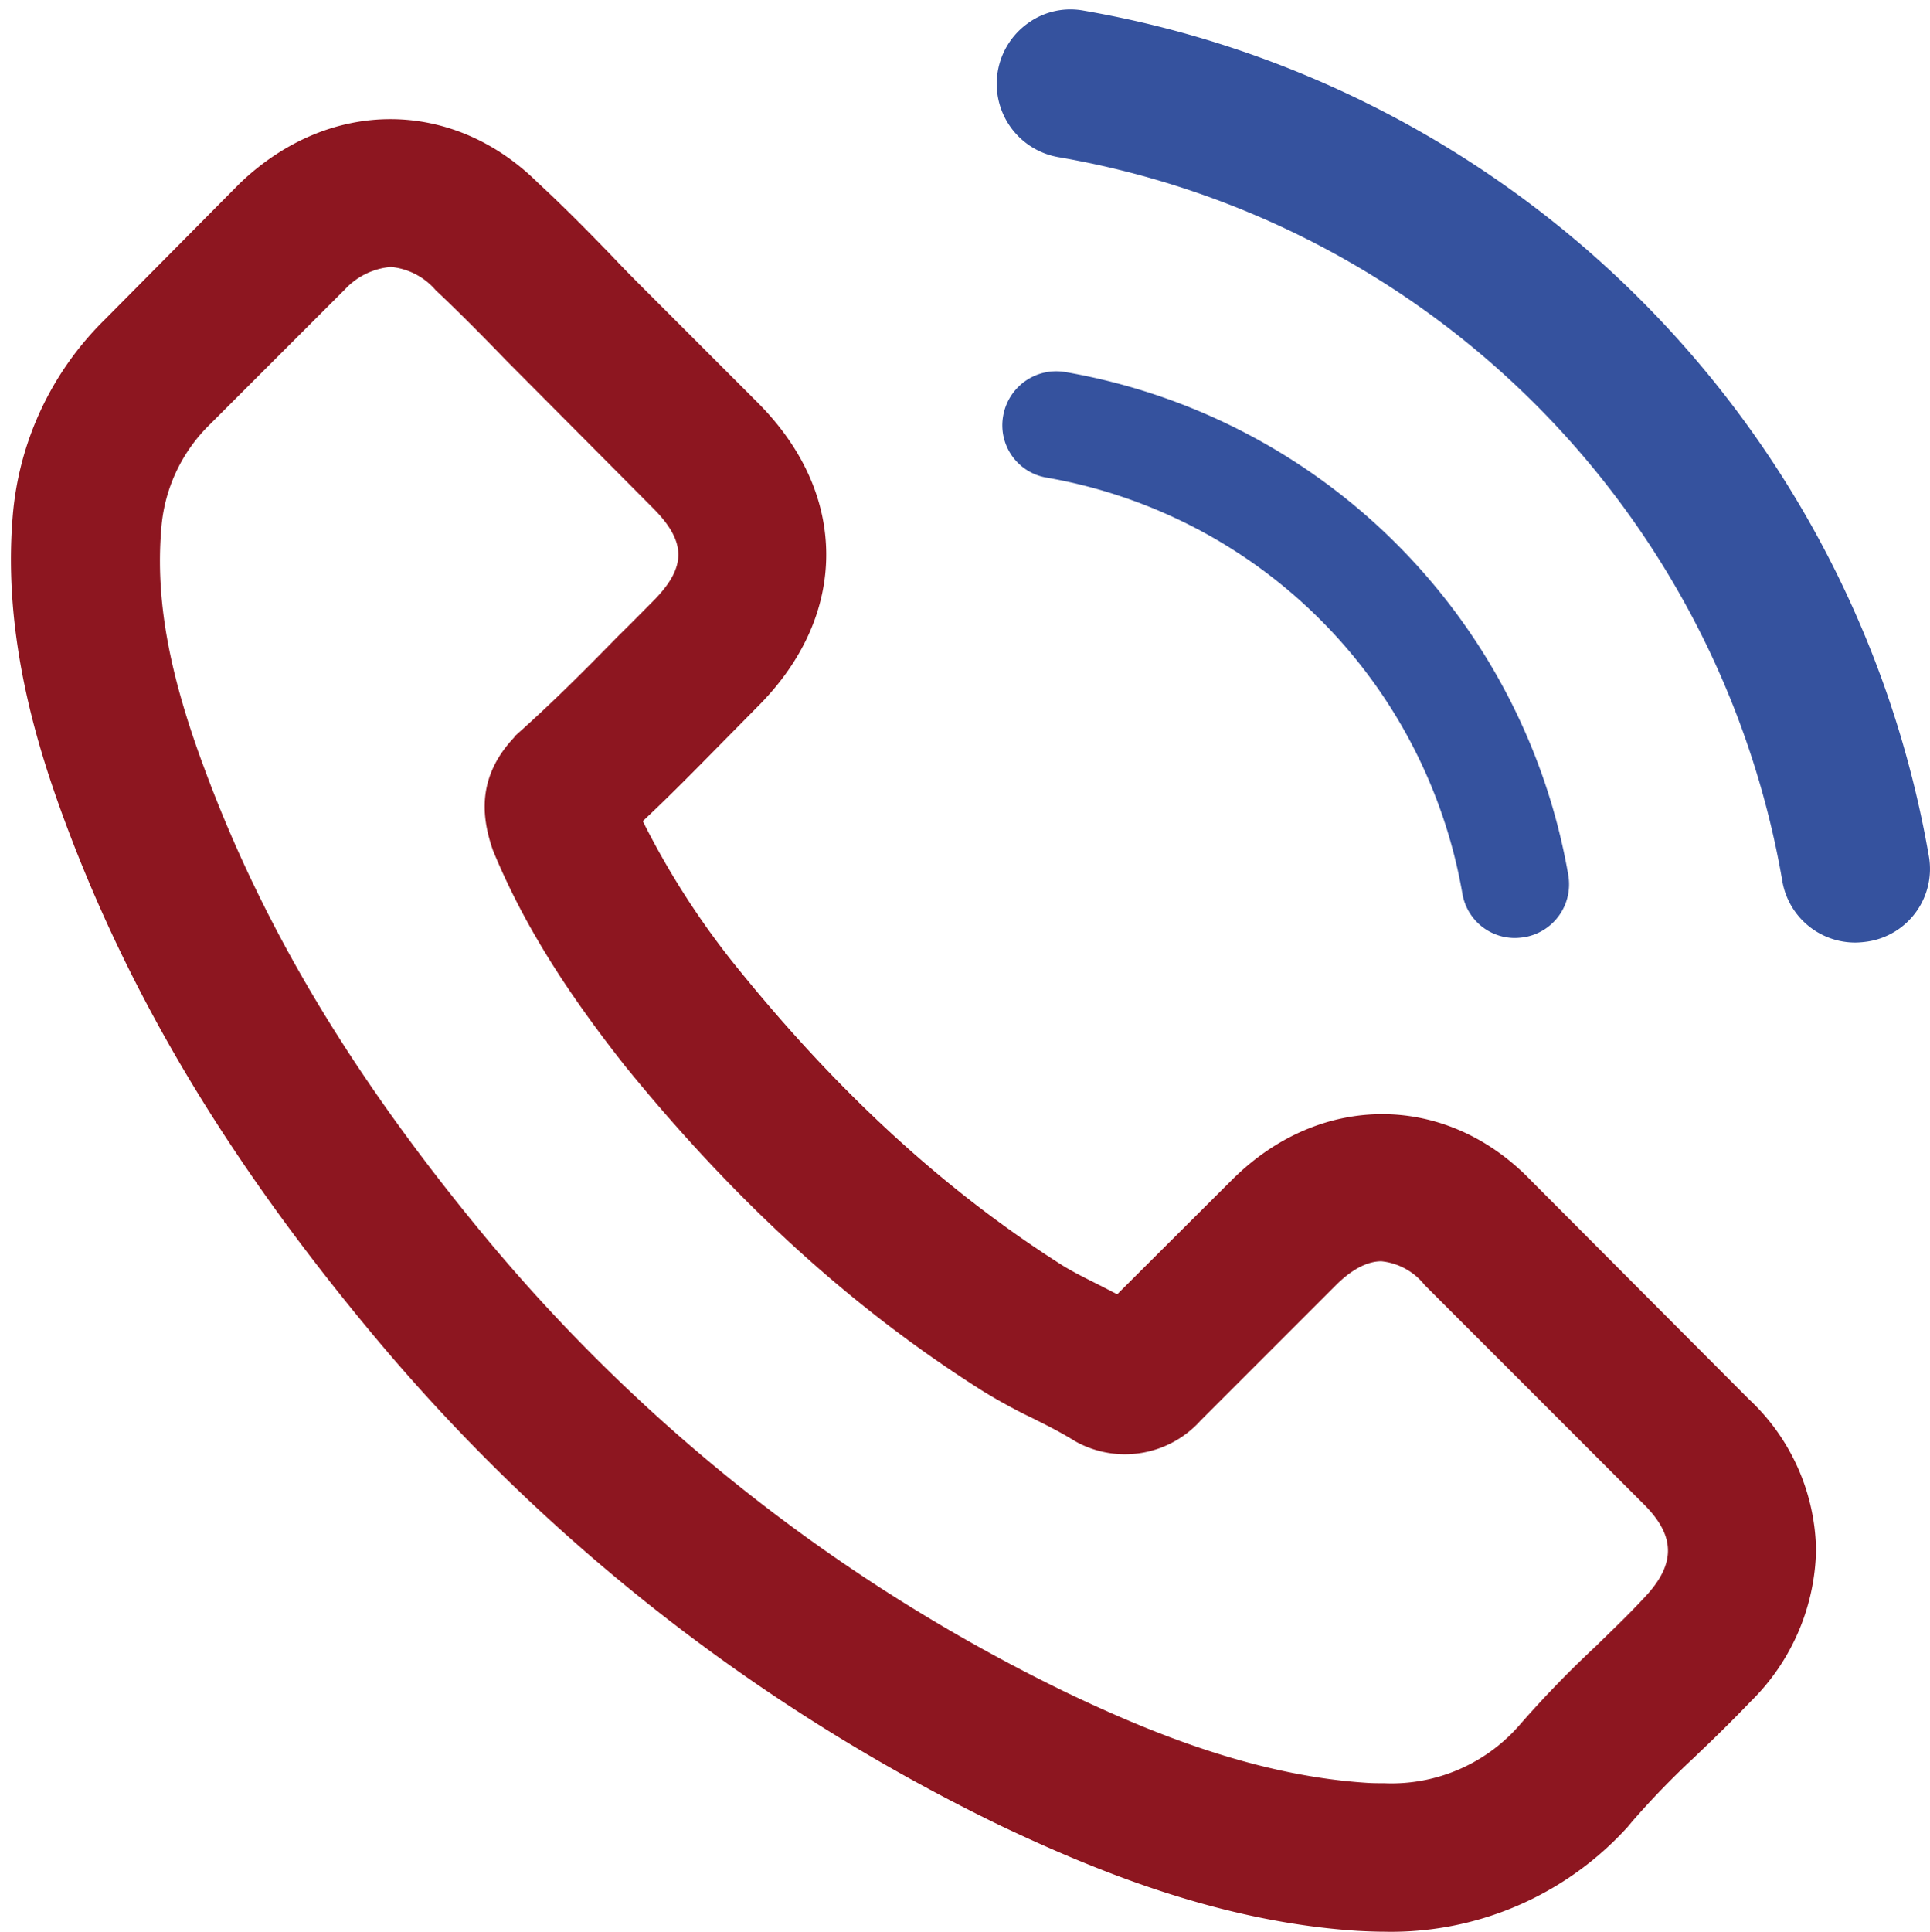 <svg xmlns="http://www.w3.org/2000/svg" width="182" height="182.116" viewBox="0 0 182 182.116">
  <g id="TELEPON_ICON_A" data-name="TELEPON ICON A" transform="translate(18826 -3425)">
    <rect id="Rectangle_3900" data-name="Rectangle 3900" width="182" height="182" transform="translate(-18826 3425)" fill="#fff" opacity="0"/>
    <g id="Group_8045" data-name="Group 8045" transform="translate(-19557.947 2696.93)">
      <path id="Path_17977" data-name="Path 17977" d="M896.864,859.1l-20.516-20.585c-8-8.344-19.925-8.394-28.243-.072L837.3,849.213c-.231-.119-.461-.234-.687-.353l-.954-.491c-1.285-.644-2.5-1.246-3.528-1.883-10.891-6.914-20.811-15.956-30.307-27.625a76.134,76.134,0,0,1-9.26-14.254c2.431-2.279,4.72-4.6,6.944-6.86l3.884-3.935c4.231-4.231,6.47-9.188,6.47-14.335s-2.239-10.1-6.47-14.335l-10.216-10.216c-1.146-1.146-2.328-2.328-3.459-3.531-2.212-2.29-4.606-4.725-7.064-6.991-8.03-7.946-19.645-8.034-28.112.089l-12.713,12.828a29.317,29.317,0,0,0-8.689,18.629c-.928,11.282,2.354,21.732,4.9,28.607,6.163,16.628,15.367,31.986,28.96,48.329a178.17,178.17,0,0,0,59.305,46.429c8.8,4.172,20.584,9.072,33.673,9.913.816.041,1.675.08,2.454.08a30.108,30.108,0,0,0,23.036-9.913l.349-.422a78.5,78.5,0,0,1,5.779-5.986l.48-.46c1.633-1.556,3.3-3.187,4.927-4.889a20.572,20.572,0,0,0,6.2-14.312A19.875,19.875,0,0,0,896.864,859.1ZM779.711,761.2l13.794,13.87c3.213,3.213,3.213,5.607,0,8.824l-1.09,1.1c-.7.709-1.4,1.411-2.143,2.135-3.328,3.406-6.185,6.247-9.307,9.046l-.471.422-.046.1c-3.621,3.82-2.98,7.643-2.155,10.254l.153.445c2.7,6.531,6.507,12.759,12.413,20.249,10.48,12.911,21.505,22.939,33.7,30.651a51.876,51.876,0,0,0,4.774,2.608c1.293.644,2.513,1.254,3.766,2.021l.387.226a9.589,9.589,0,0,0,11.662-2.018l12.8-12.8c1.02-1.016,2.585-2.232,4.265-2.232a5.977,5.977,0,0,1,4.072,2.232l20.627,20.627c3.1,3.063,3.1,5.741,0,8.954l-.023.023c-1.189,1.281-2.4,2.458-3.682,3.7l-.8.783a99.614,99.614,0,0,0-7.3,7.559,16,16,0,0,1-12.636,5.33c-.5,0-1.07,0-1.595-.035-10.795-.69-20.885-4.939-28.459-8.563a164.235,164.235,0,0,1-54.58-42.745c-12.586-15.167-21.042-29.245-26.609-44.3-3.36-8.989-4.618-15.952-4.077-22.568a15.309,15.309,0,0,1,4.594-9.9l12.721-12.716a6.665,6.665,0,0,1,4.341-2.125,6.358,6.358,0,0,1,4.233,2.2C775.3,756.68,777.449,758.862,779.711,761.2Z" transform="translate(0 0.88)" fill="#8d1620"/>
      <g id="Group_7963" data-name="Group 7963" transform="translate(825.94 728.956)">
        <path id="Path_17978" data-name="Path 17978" d="M824.438,760.243a5.078,5.078,0,0,0-5.837,4.117,5,5,0,0,0,4.079,5.837A48.16,48.16,0,0,1,861.9,809.413a5.02,5.02,0,0,0,4.976,4.191,6.532,6.532,0,0,0,.861-.076,5.056,5.056,0,0,0,4.153-5.837,58.231,58.231,0,0,0-47.448-47.449Z" transform="translate(-817.991 -726.055)" fill="#35529e"/>
        <path id="Path_17979" data-name="Path 17979" d="M905.937,808.8a97.855,97.855,0,0,0-79.726-79.732,6.825,6.825,0,0,0-5.226,1.185,7.017,7.017,0,0,0,2.907,12.64,83.684,83.684,0,0,1,68.22,68.208,6.97,6.97,0,0,0,6.914,5.833,8.447,8.447,0,0,0,1.151-.1,6.921,6.921,0,0,0,5.76-8.037Z" transform="translate(-818.036 -728.956)" fill="#35529e"/>
      </g>
    </g>
  </g>
</svg>
